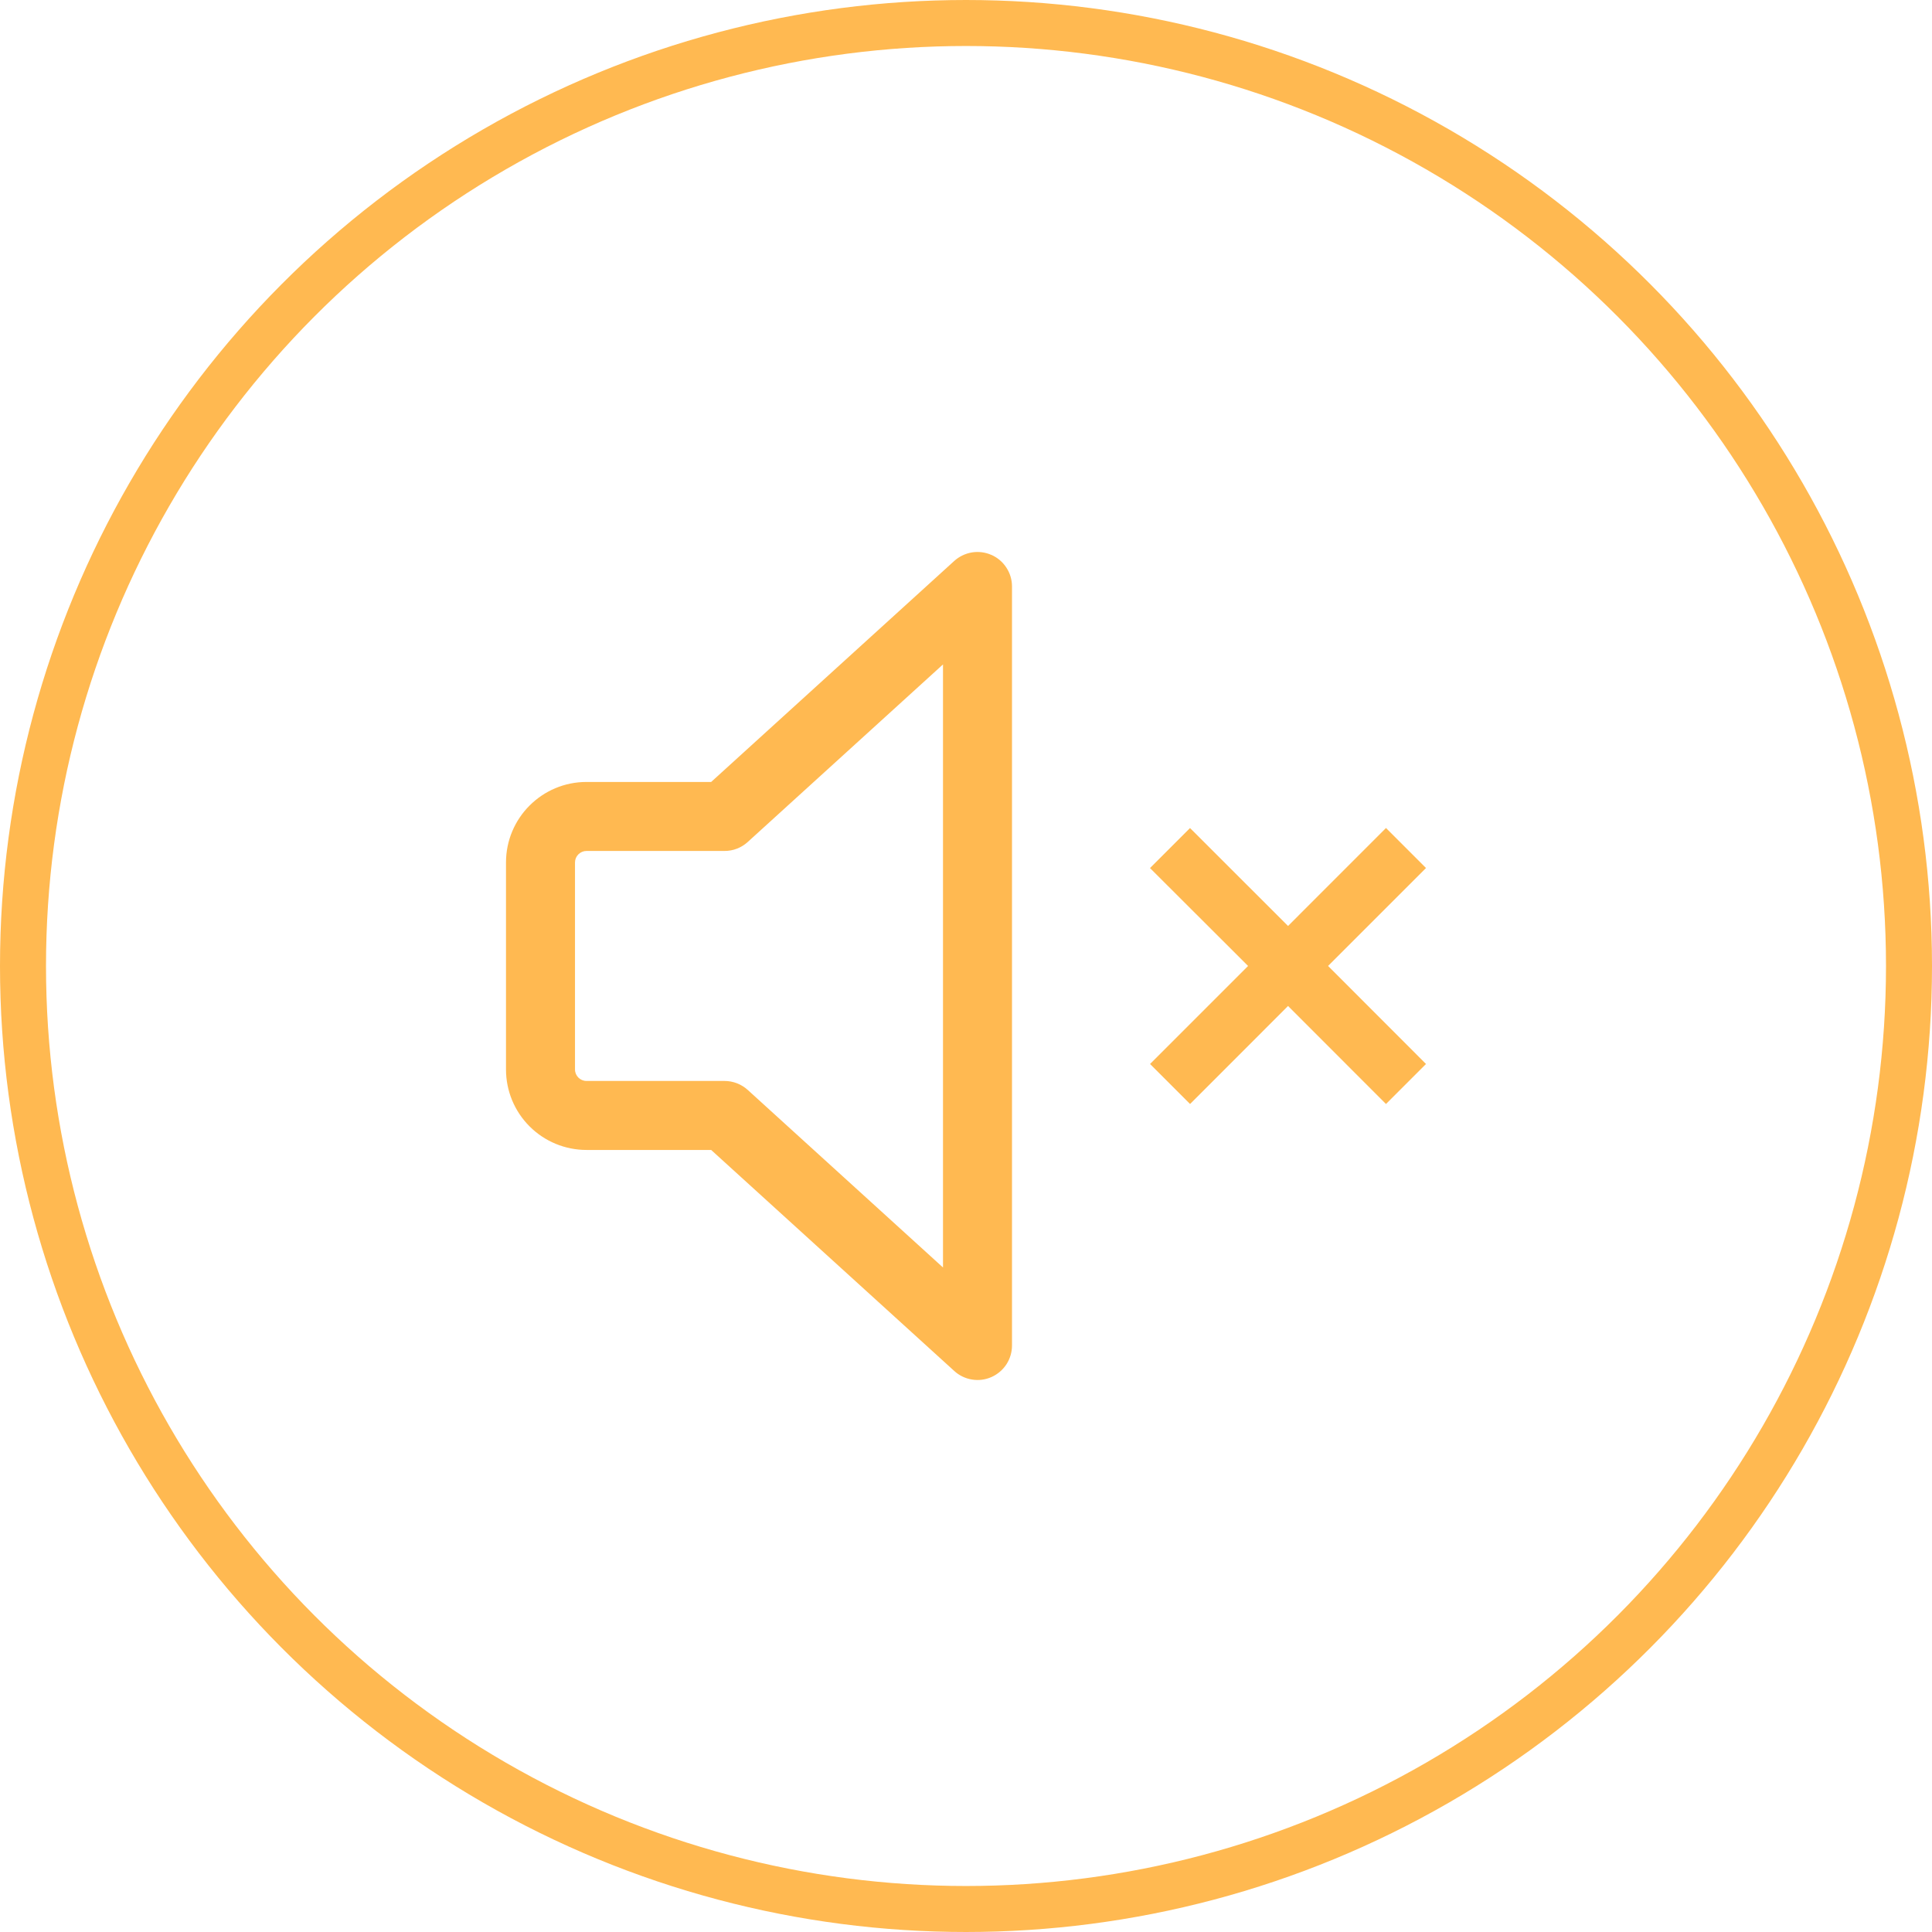 <?xml version="1.0" encoding="UTF-8"?> <svg xmlns="http://www.w3.org/2000/svg" width="42" height="42" viewBox="0 0 42 42" fill="none"> <path fill-rule="evenodd" clip-rule="evenodd" d="M21.553 12.063C21.686 12.122 21.799 12.218 21.878 12.34C21.958 12.462 22 12.604 22 12.749V29.249C22 29.395 21.958 29.537 21.879 29.659C21.799 29.781 21.686 29.877 21.553 29.936C21.42 29.995 21.273 30.014 21.13 29.99C20.986 29.967 20.852 29.902 20.745 29.804L15.46 24.999H12.75C12.286 24.999 11.841 24.815 11.513 24.487C11.184 24.159 11 23.714 11 23.249V18.749C11 17.783 11.784 16.999 12.75 16.999H15.46L20.745 12.194C20.853 12.097 20.986 12.033 21.13 12.009C21.273 11.986 21.42 12.005 21.553 12.064V12.063ZM20.5 14.444L16.255 18.304C16.117 18.43 15.937 18.5 15.75 18.499H12.75C12.684 18.499 12.62 18.526 12.573 18.573C12.526 18.62 12.5 18.683 12.5 18.749V23.249C12.5 23.387 12.612 23.499 12.75 23.499H15.75C15.937 23.499 16.117 23.569 16.255 23.694L20.5 27.554V14.444Z" fill="#FFB951"></path> <path fill-rule="evenodd" clip-rule="evenodd" d="M30.13 18L31 18.87L28.871 20.999L31 23.13L30.13 24L28.001 21.869L25.871 24L25.001 23.13L27.132 20.999L25 18.871L25.87 18.001L28.001 20.13L30.13 18Z" fill="#FFB951"></path> <circle cx="21" cy="21" r="20.5" stroke="#FFB951"></circle> </svg> 